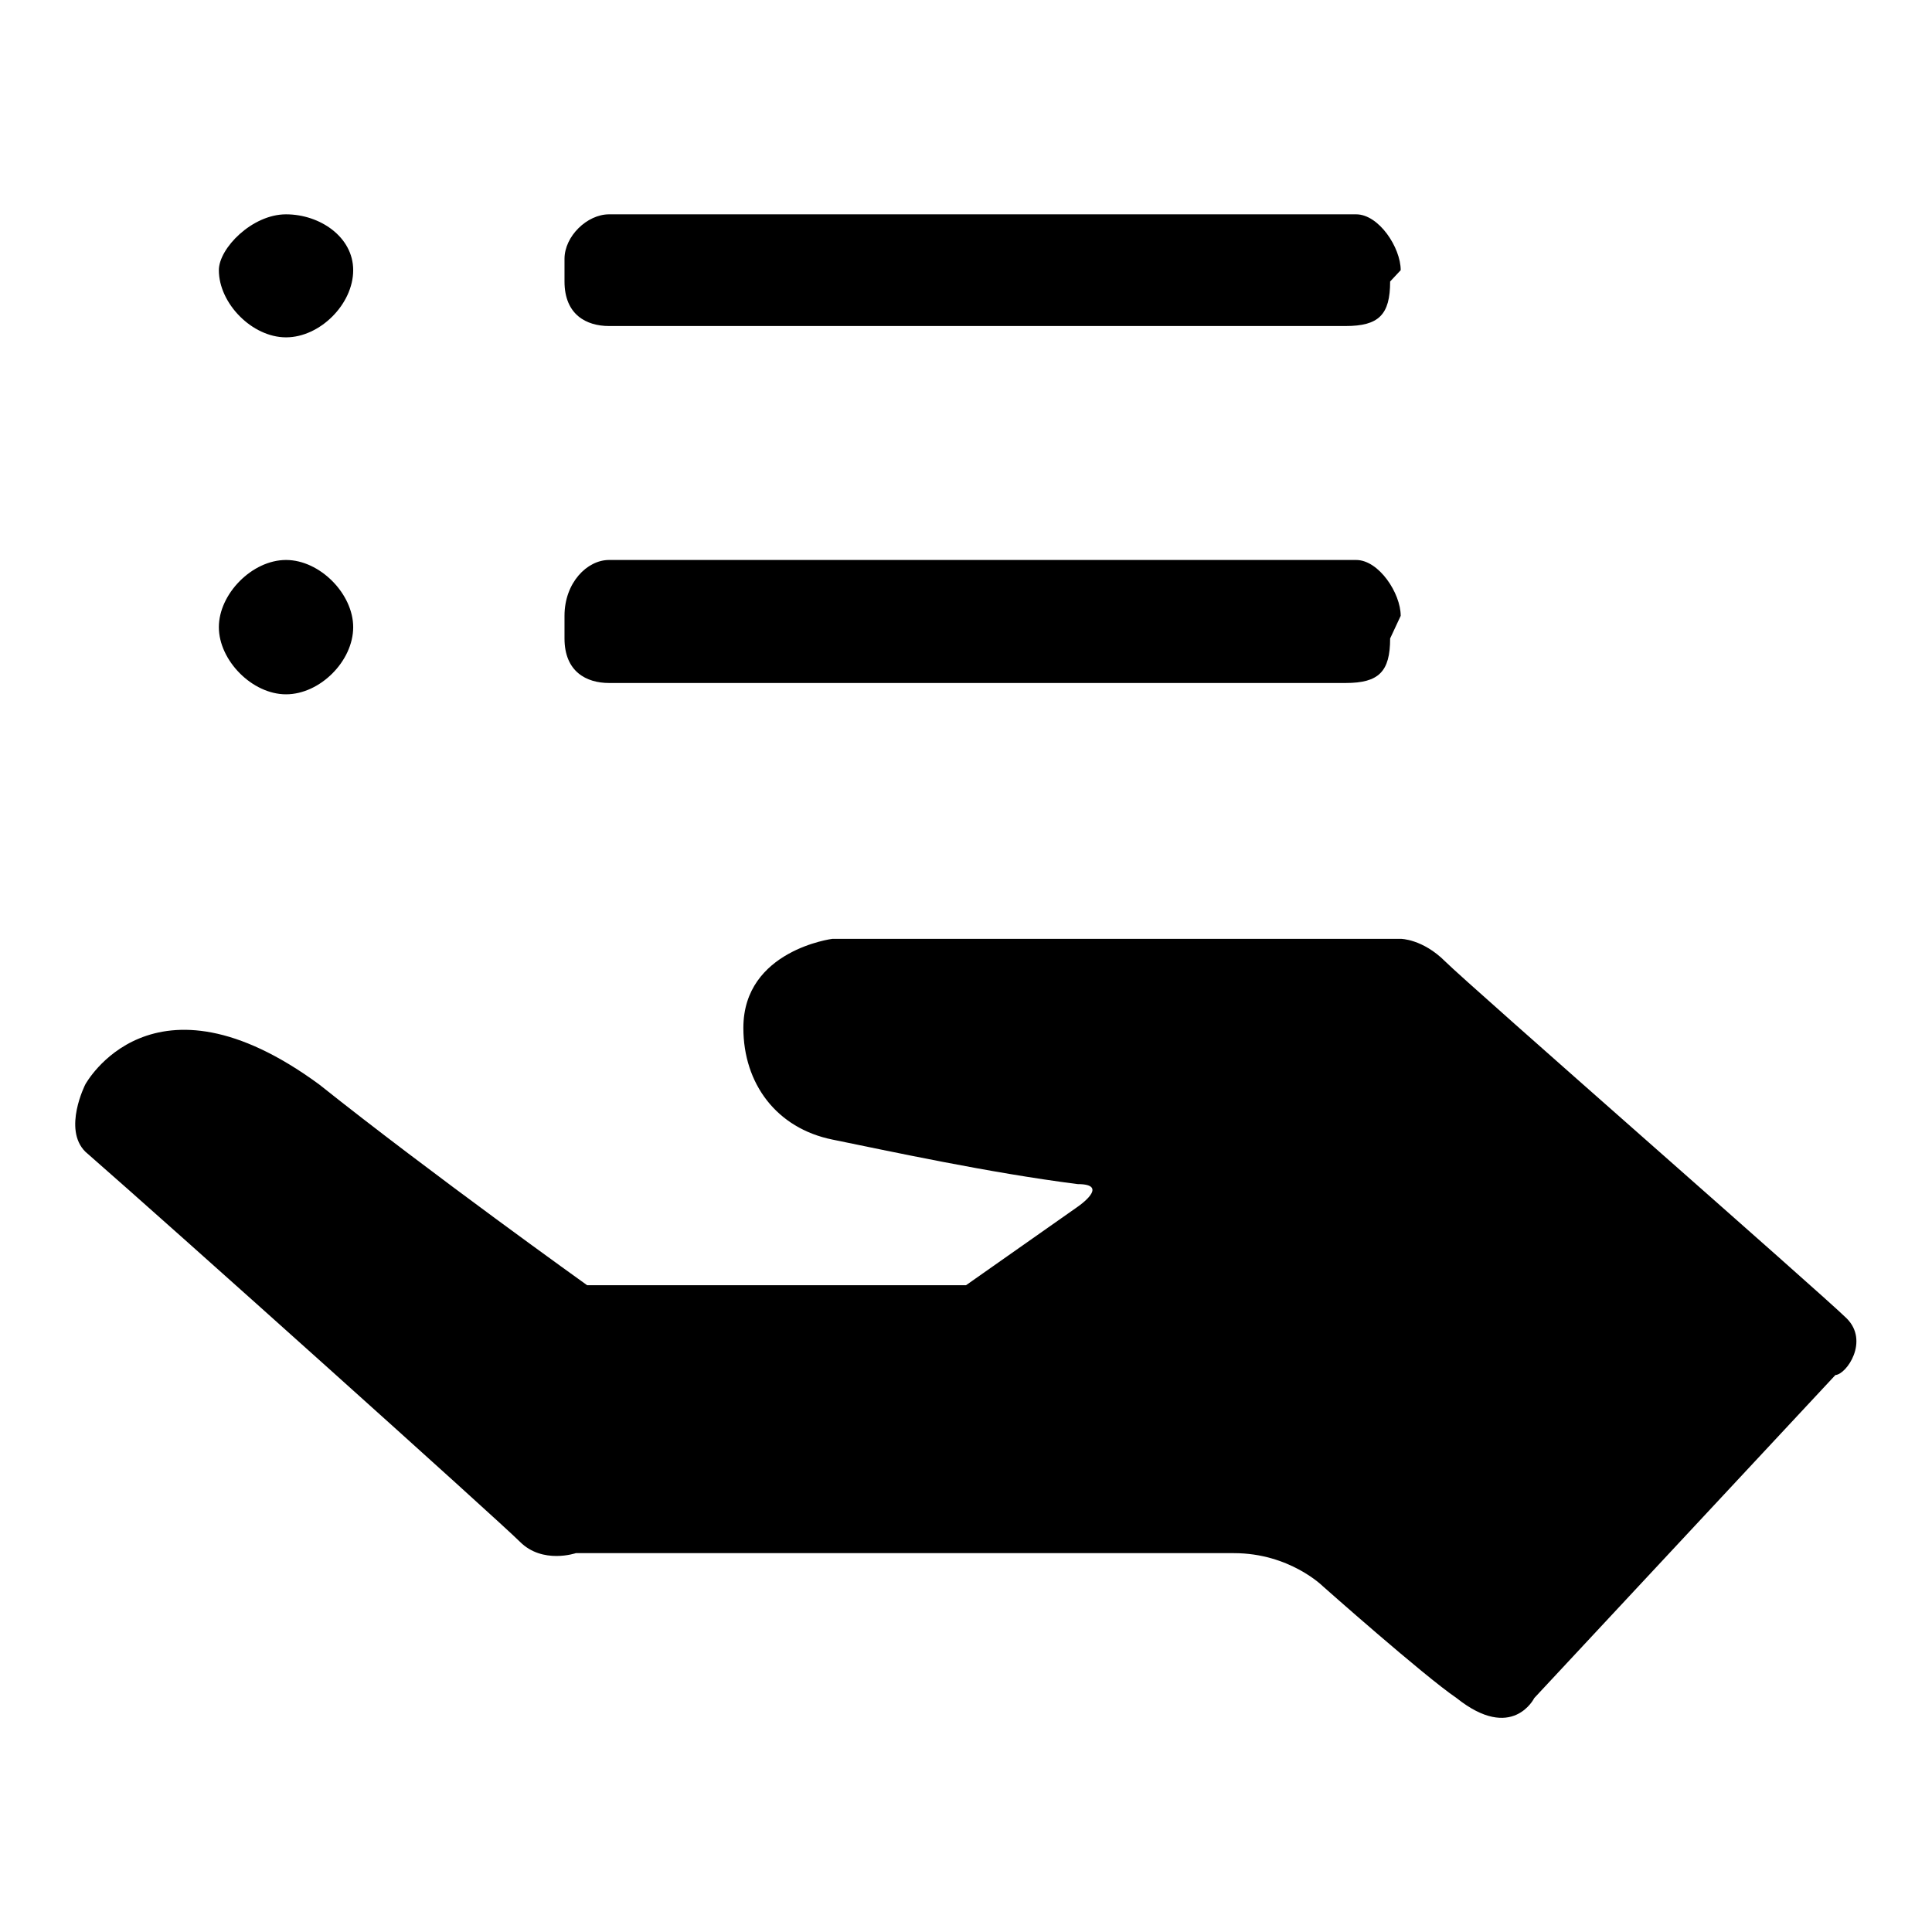 <?xml version="1.0" encoding="utf-8"?>
<!-- Svg Vector Icons : http://www.onlinewebfonts.com/icon -->
<!DOCTYPE svg PUBLIC "-//W3C//DTD SVG 1.1//EN" "http://www.w3.org/Graphics/SVG/1.1/DTD/svg11.dtd">
<svg version="1.1" xmlns="http://www.w3.org/2000/svg" xmlns:xlink="http://www.w3.org/1999/xlink" x="0px" y="0px" viewBox="0 0 256 256" enable-background="new 0 0 256 256" xml:space="preserve">
<g> <path fill="#000000" d="M244.7,174.7c-3-3-50.2-44.3-53.2-47.3s-5.9-3-5.9-3h-75.3c0,0-11.8,1.5-11.8,11.8 c0,7.4,4.4,13.3,11.8,14.8s20.7,4.4,32.5,5.9c4.4,0,0,3,0,3L128,170.3H77.8c0,0-20.7-14.8-35.5-26.6c-22.2-16.3-31,0-31,0 s-3,5.9,0,8.9c11.8,10.3,54.7,48.8,57.6,51.7c3,3,7.4,1.5,7.4,1.5h87.2c7.4,0,11.8,4.4,11.8,4.4s13.3,11.8,17.7,14.8 c7.4,5.9,10.3,0,10.3,0l39.9-42.8C244.7,182.1,247.7,177.7,244.7,174.7L244.7,174.7z M184.2,37.3c0,4.4-1.5,5.9-5.9,5.9H80.7 c-3,0-5.9-1.5-5.9-5.9v-3c0-3,3-5.9,5.9-5.9h99c3,0,5.9,4.4,5.9,7.4L184.2,37.3 M29,35.8c0,4.4,4.4,8.9,8.9,8.9s8.9-4.4,8.9-8.9 c0-4.4-4.4-7.4-8.9-7.4S29,32.9,29,35.8 M184.2,84.6c0,4.4-1.5,5.9-5.9,5.9H80.7c-3,0-5.9-1.5-5.9-5.9v-3c0-4.4,3-7.4,5.9-7.4h99 c3,0,5.9,4.4,5.9,7.4L184.2,84.6 M29,83.1c0,4.4,4.4,8.9,8.9,8.9s8.9-4.4,8.9-8.9c0-4.4-4.4-8.9-8.9-8.9S29,78.7,29,83.1"/></g>
</svg>